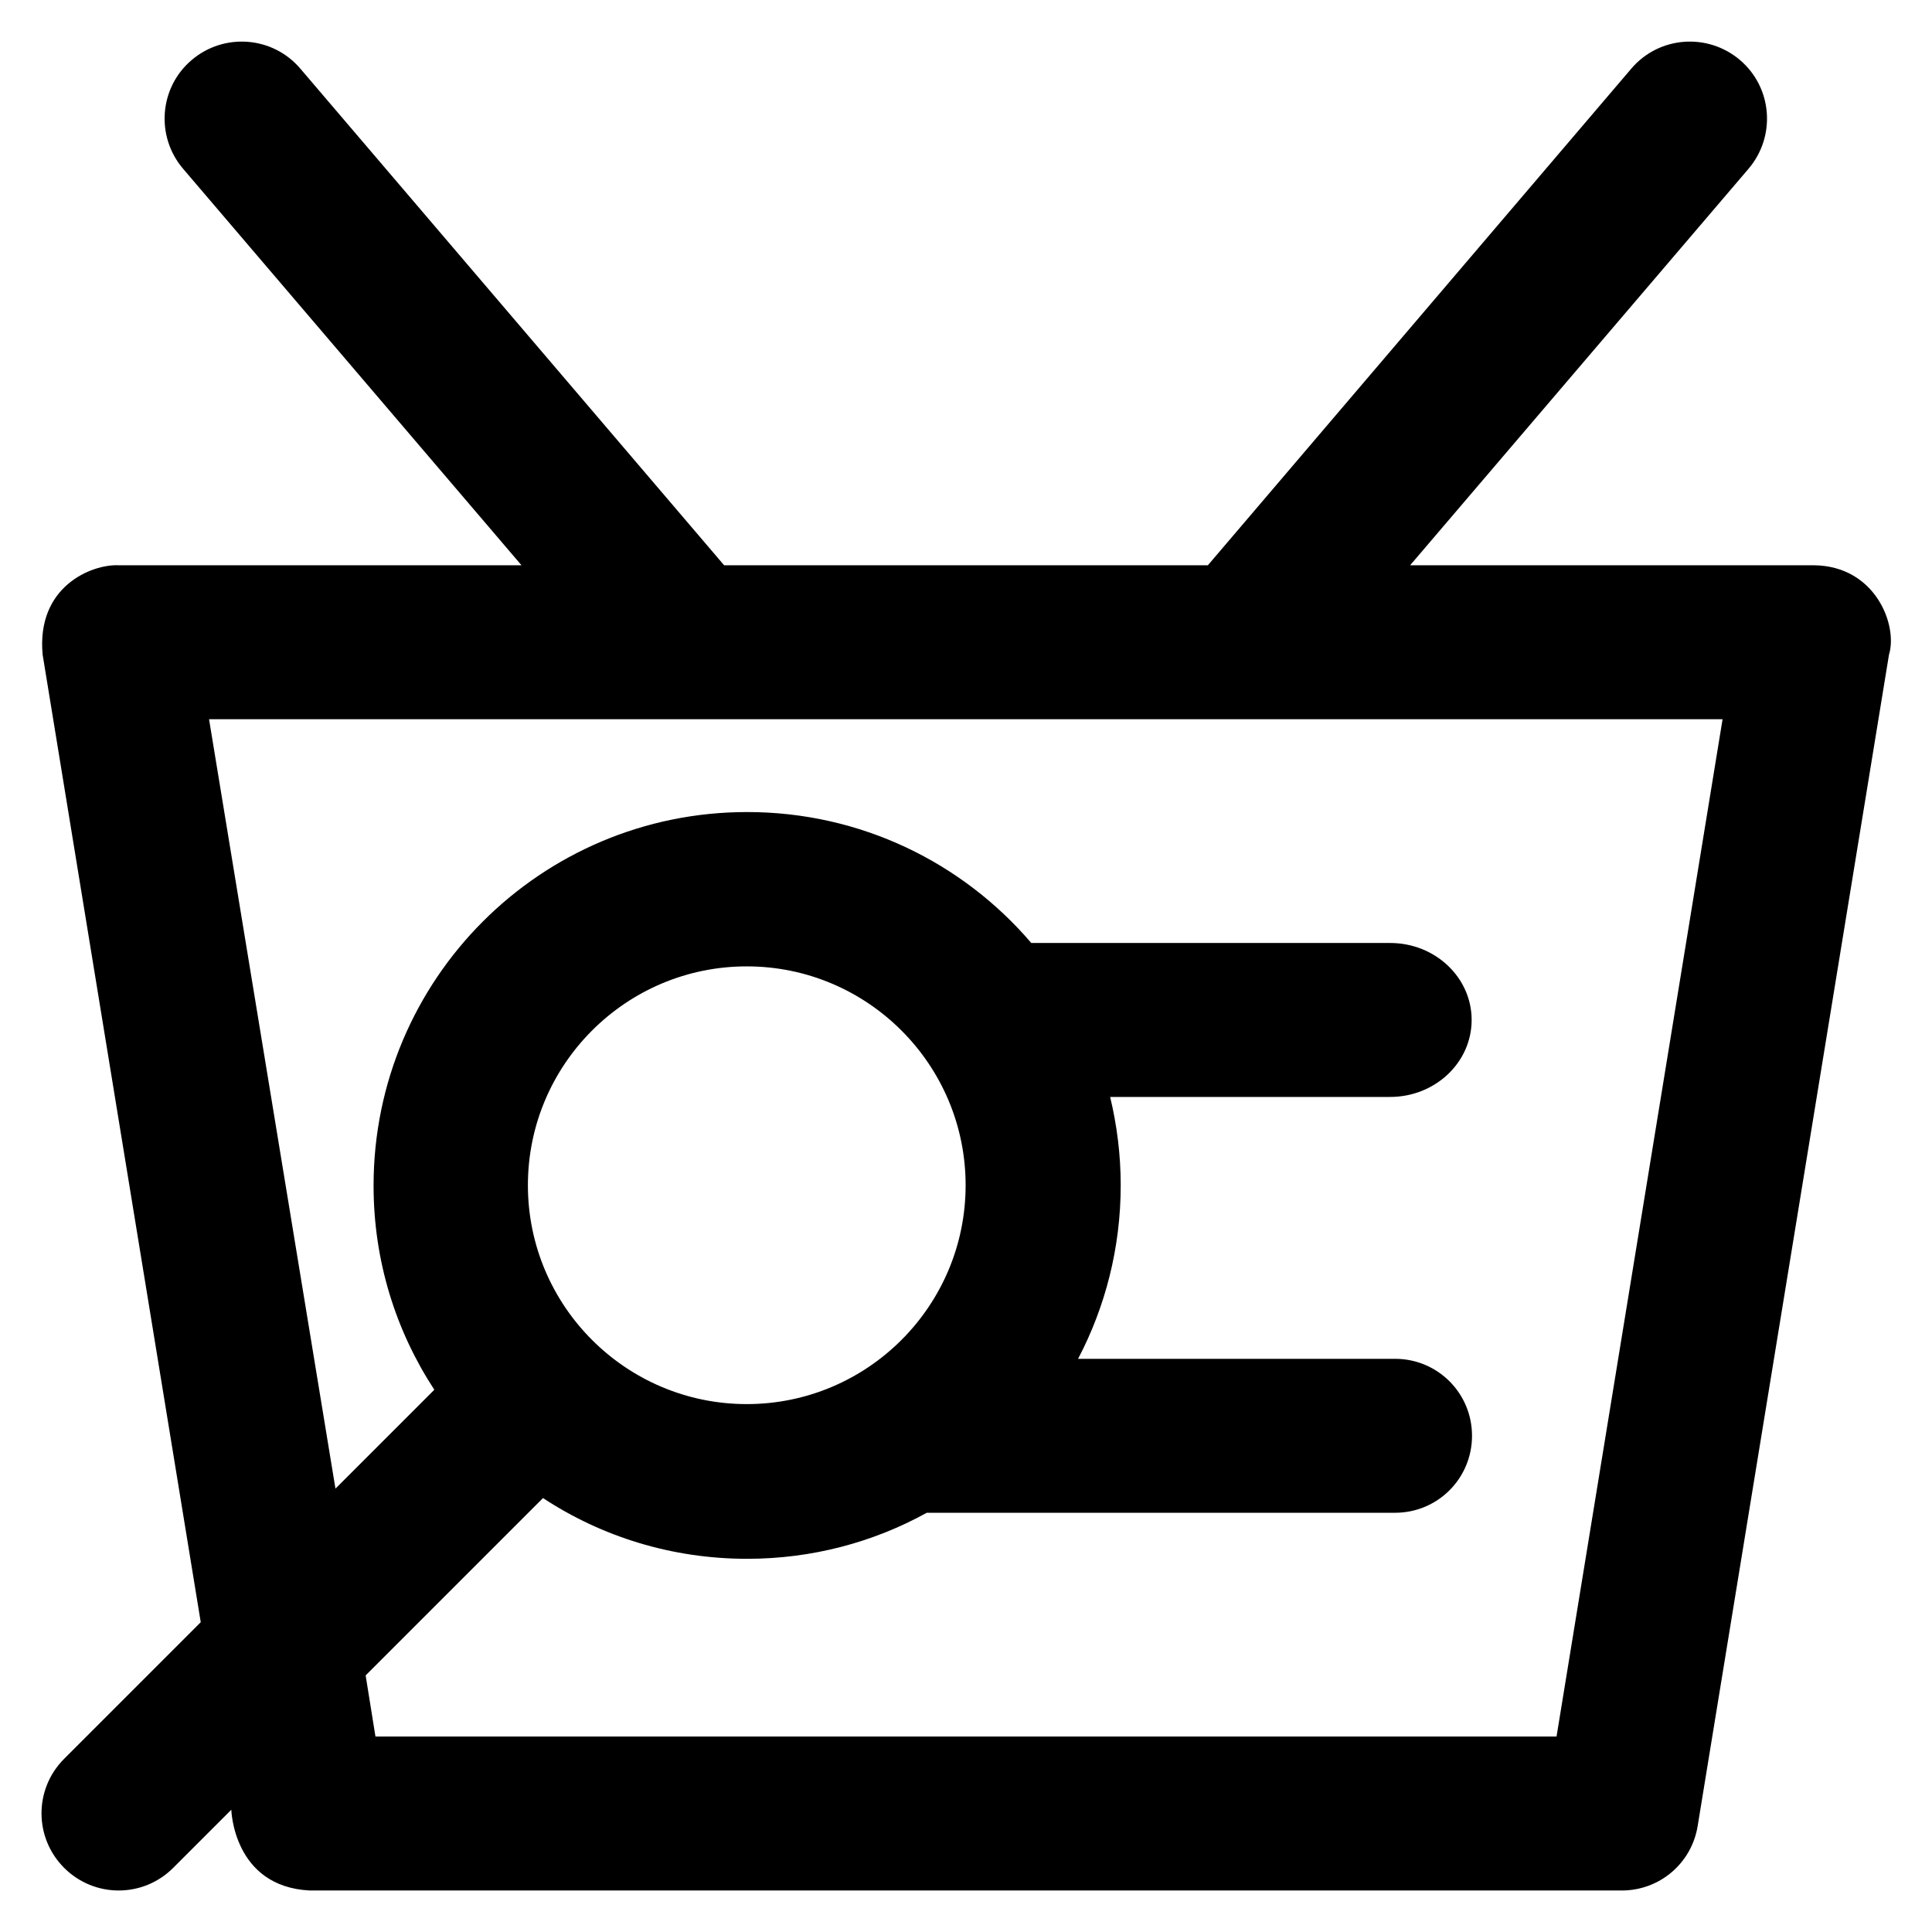 <?xml version='1.0' encoding='utf-8'?>
<!DOCTYPE svg PUBLIC '-//W3C//DTD SVG 1.1//EN' 'http://www.w3.org/Graphics/SVG/1.1/DTD/svg11.dtd'>
<!-- Uploaded to: SVG Repo, www.svgrepo.com, Generator: SVG Repo Mixer Tools -->
<svg fill="#000000" height="800px" width="800px" version="1.1" xmlns="http://www.w3.org/2000/svg" viewBox="0 0 512 512" xmlns:xlink="http://www.w3.org/1999/xlink" enable-background="new 0 0 512 512">
  <g>
    <path d="m480.6,149.8h-106.9l89.7-105.1c7.3-8.6 6.3-21.5-2.3-28.8-8.6-7.3-21.5-6.3-28.8,2.3l-112.2,131.6h-128.2l-112.3-131.6c-7.3-8.6-20.2-9.6-28.8-2.3-8.6,7.3-9.6,20.2-2.3,28.8l89.7,105.1h-106.8c-7.1-0.3-21.8,5.6-20.1,23.7l41.9,256.4-36.2,36.2c-8,8-8,20.9 0,28.9 8,8 20.9,8 28.9,0l15.4-15.4c0,0 0.5,20.4 20.8,21.4h347.7c10,0 18.5-7.2 20.1-17.1l50.7-310.4c2.4-7.8-3.6-23.6-20-23.7zm-68.1,310.4h-313l-2.6-16.2 47-47c15.5,10.2 34.1,16.1 54.1,16.1 17.2,0 33.5-4.4 47.6-12.2h124.1c11.3,0 20.4-9.1 20.4-20.4 0-11.3-9.1-20.4-20.4-20.4h-84c7.2-13.7 11.3-29.4 11.3-46 0-8.1-1-15.9-2.8-23.4h74.2c11.9,0 21.6-9.1 21.6-20.4 0-11.3-9.7-20.4-21.6-20.4h-95.1c-18.2-21.3-45.2-34.7-75.3-34.7-54.7,0-99,44.3-99,99 0,20 5.9,38.5 16.1,54.1l-26.2,26.2-33.5-203.9h401.1l-44,269.6zm-156.6-146.1c0,32-26,58-58,58-32,0-58-26-58-58 0-32 26-58 58-58 32,0 58,26 58,58z"/>
  </g>
</svg>